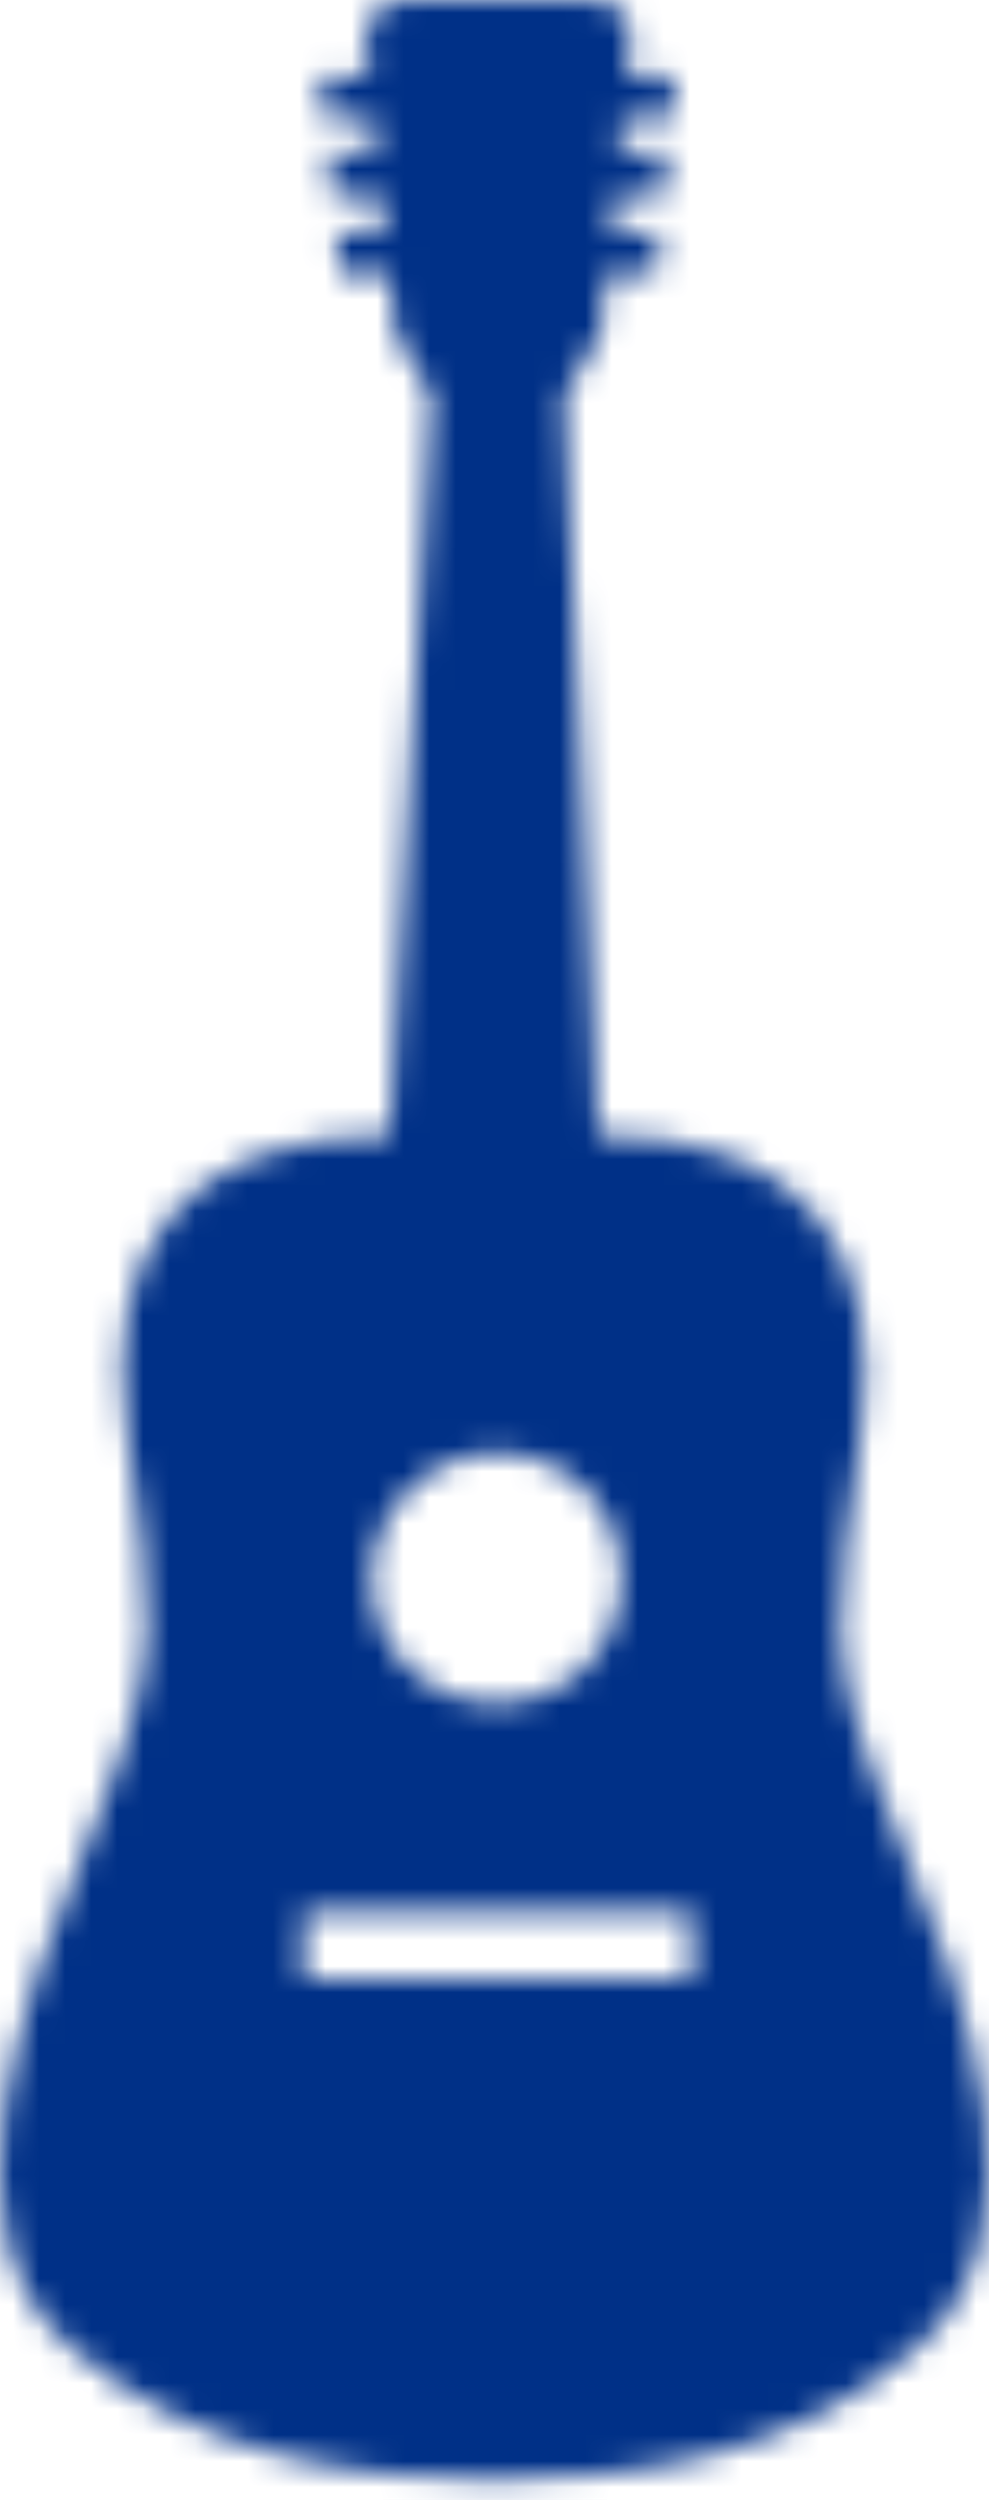 <?xml version="1.0" encoding="UTF-8"?>
<svg width="38px" height="96px" viewBox="0 0 38 96" version="1.1" xmlns="http://www.w3.org/2000/svg" xmlns:xlink="http://www.w3.org/1999/xlink">
    <title>Group 3</title>
    <defs>
        <path d="M20.18,0 L18.081,0 L15.881,0 C13.68,0 14.081,1.7 14.081,1.7 L14.081,1.7 L14.181,2.901 L12.281,2.901 L12.482,4.5 L14.381,4.5 L14.481,5.9 L12.581,5.9 L12.781,7.5 L14.68,7.5 L14.781,8.901 L12.881,8.901 L13.081,10.5 L14.981,10.5 L15.181,12.8 L16.581,15.2 L14.981,43.599 C6.881,43.599 3.881,48.2 4.881,55 L4.881,55 C5.781,61.8 6.481,63.201 3.581,70.2 L3.581,70.2 C0.681,77.099 -2.32,85.701 2.681,90.1 L2.681,90.1 C7.581,94.401 13.981,95.2 18.881,95.2 L18.881,95.2 L19.081,95.2 C23.981,95.2 30.381,94.5 35.281,90.1 L35.281,90.1 C40.281,85.701 37.381,77.099 34.381,70.2 L34.381,70.2 C31.482,63.299 32.181,61.9 33.081,55 L33.081,55 C33.982,48.2 31.081,43.599 22.981,43.599 L22.981,43.599 L21.681,15.2 L23.081,12.8 L23.281,10.5 L25.181,10.5 L25.381,8.901 L23.481,8.901 L23.581,7.5 L25.481,7.5 L25.681,5.9 L23.781,5.9 L23.881,4.5 L25.781,4.5 L25.982,2.901 L24.081,2.901 L24.181,1.7 C24.181,1.7 24.68,0 22.381,0 L22.381,0 L20.18,0 Z M14.281,60.599 C14.281,58 16.481,55.8 19.081,55.8 L19.081,55.8 C21.781,55.8 23.881,57.9 23.881,60.599 L23.881,60.599 C23.881,63.299 21.781,65.4 19.081,65.4 L19.081,65.4 C16.381,65.4 14.281,63.299 14.281,60.599 L14.281,60.599 Z M11.681,76 L26.581,76 L26.581,73.4 L11.681,73.4 L11.681,76 Z" id="path-1"></path>
    </defs>
    <g id="Pages" stroke="none" stroke-width="1" fill="none" fill-rule="evenodd">
        <g id="Renters" transform="translate(-1153, -1257)">
            <g id="Group-3" transform="translate(1153, 1257)">
                <mask id="mask-2" fill="white">
                    <use xlink:href="#path-1"></use>
                </mask>
                <g id="Clip-2"></g>
                <polygon id="Fill-1" fill="#003087" mask="url(#mask-2)" points="-3.319 96.2 41.282 96.2 41.282 -1 -3.319 -1"></polygon>
            </g>
        </g>
    </g>
</svg>